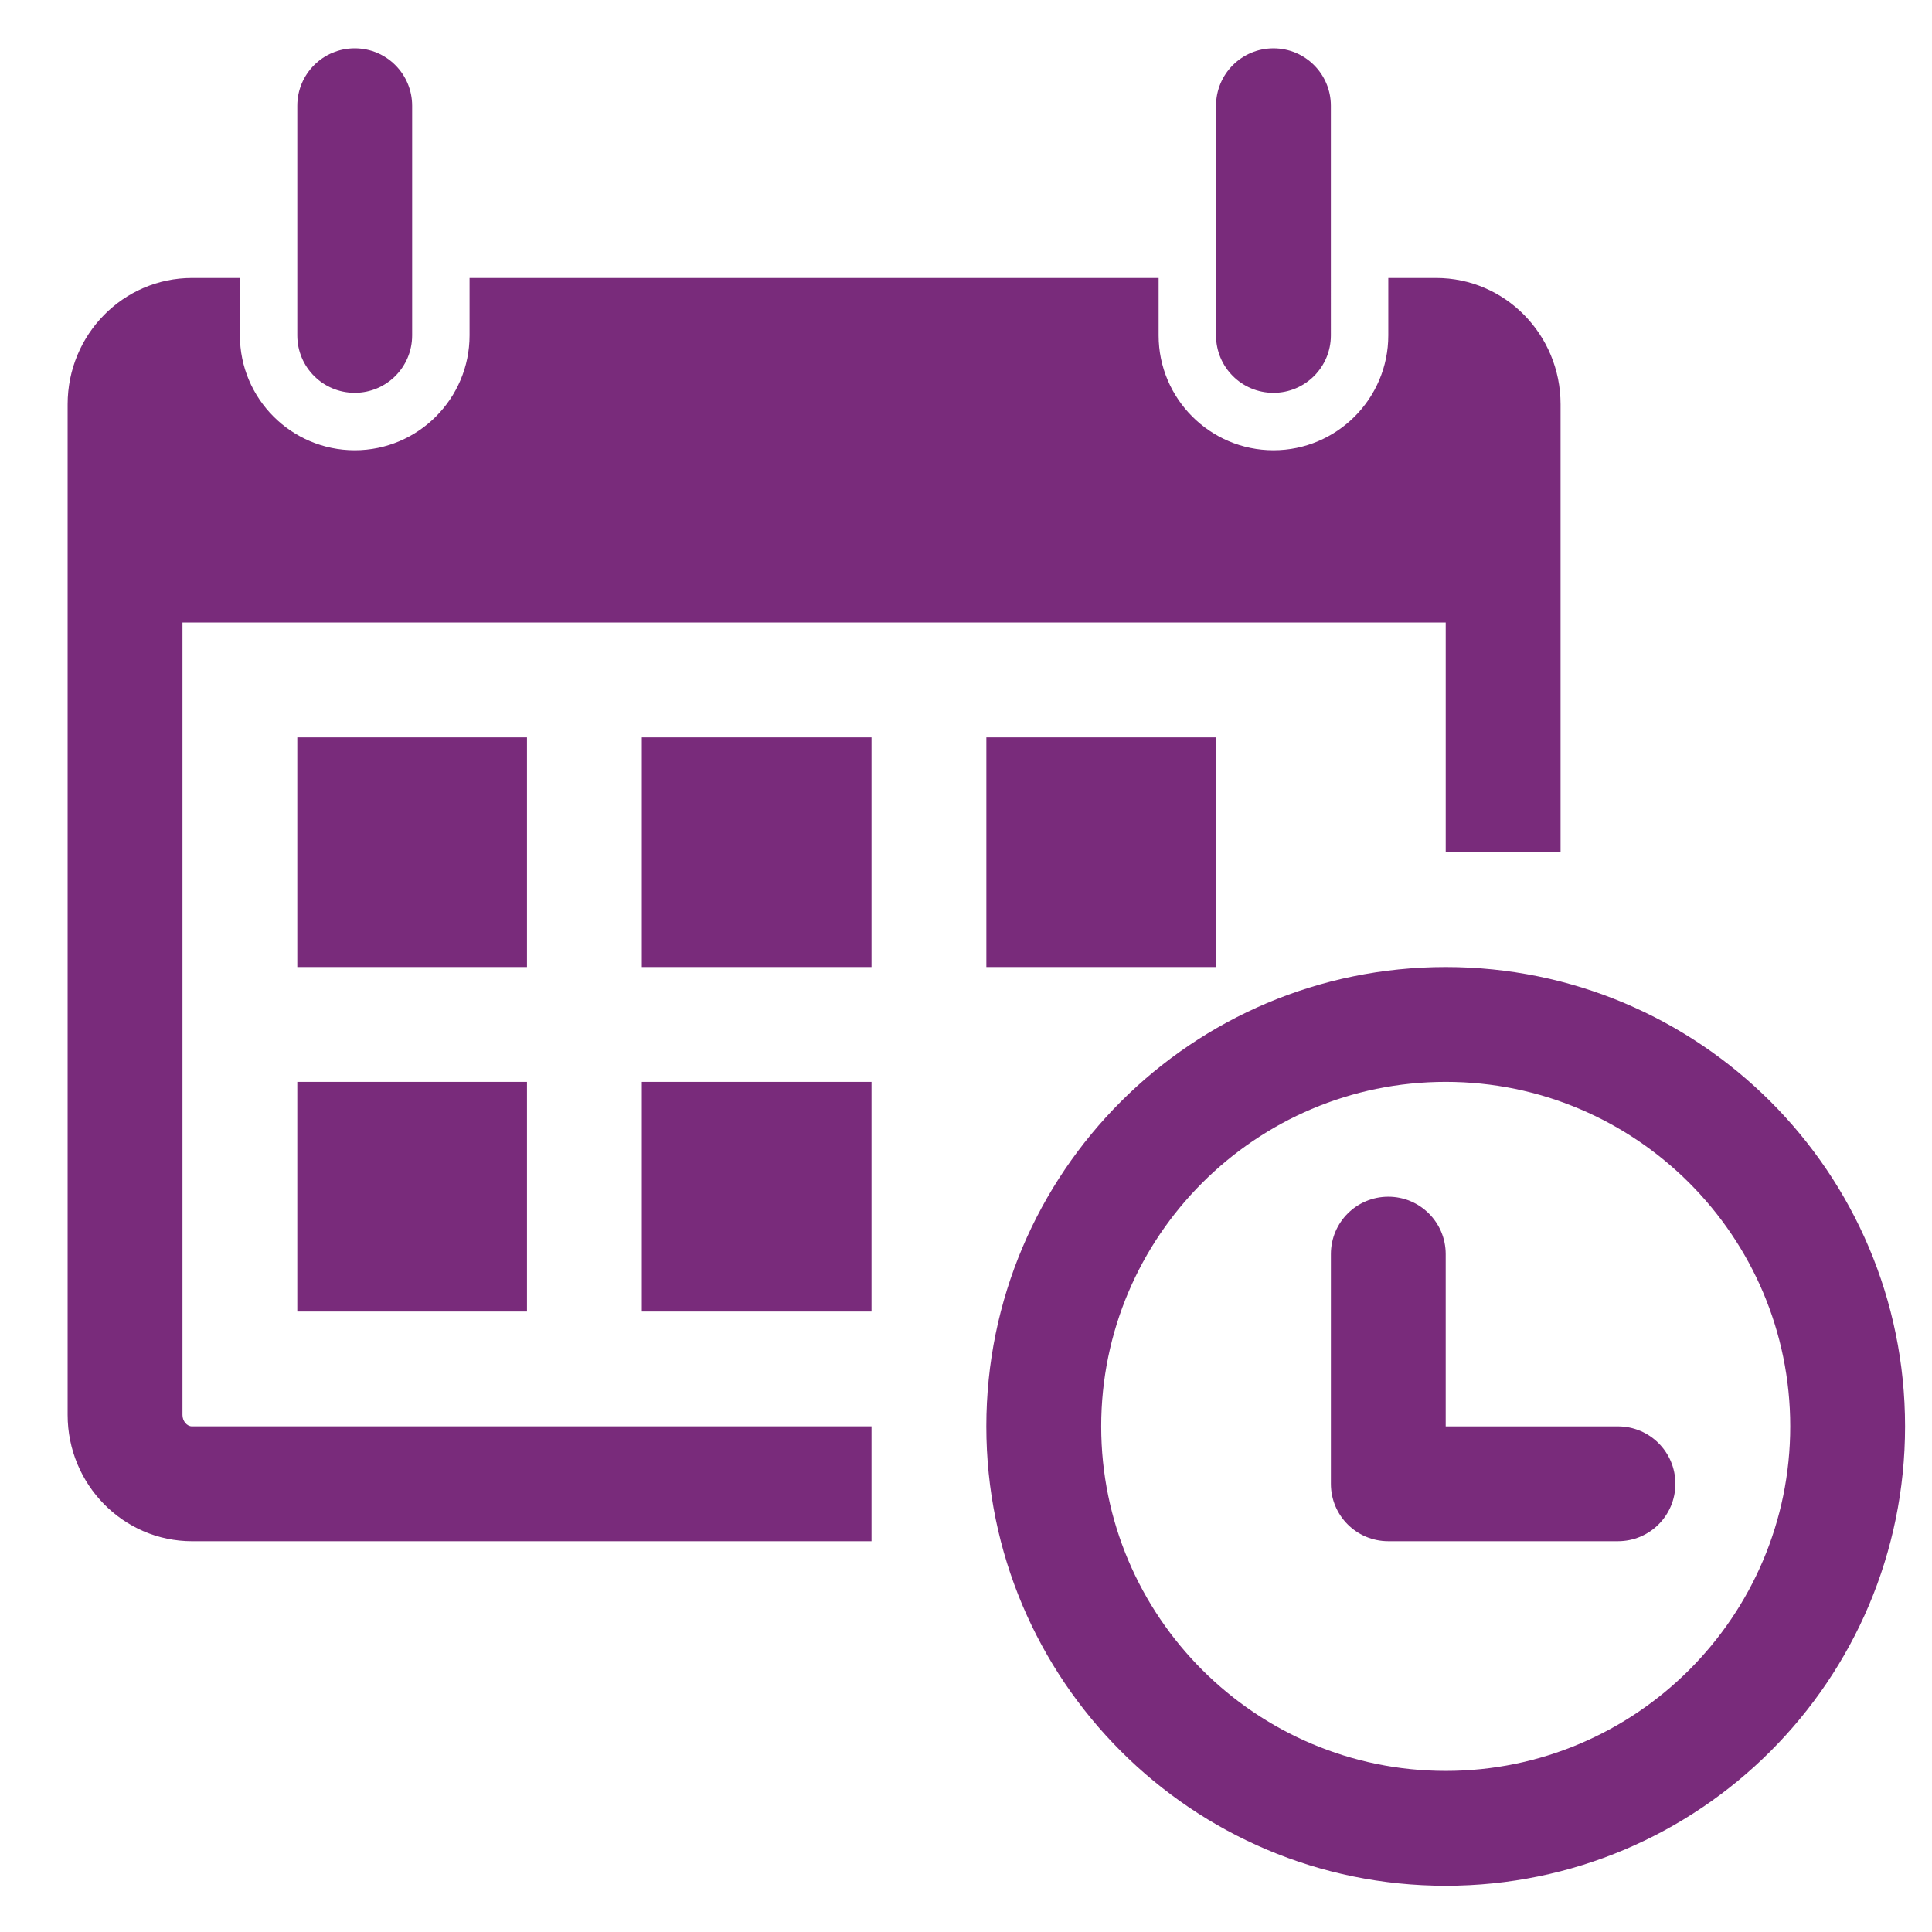 <?xml version="1.0" encoding="utf-8"?>
<!-- Generator: Adobe Illustrator 16.0.0, SVG Export Plug-In . SVG Version: 6.00 Build 0)  -->
<!DOCTYPE svg PUBLIC "-//W3C//DTD SVG 1.1//EN" "http://www.w3.org/Graphics/SVG/1.1/DTD/svg11.dtd">
<svg version="1.1" id="Layer_1" xmlns="http://www.w3.org/2000/svg" xmlns:xlink="http://www.w3.org/1999/xlink" x="0px" y="0px"
	 width="200px" height="200px" viewBox="0 0 200 200" enable-background="new 0 0 200 200" xml:space="preserve">
<g>
	<path fill="#792B7B" d="M30.776,34.722V10.945C30.776,7.659,33.435,5,36.722,5c3.286,0,5.943,2.659,5.943,5.944v23.777
		c0,3.285-2.658,5.943-5.943,5.943C33.435,40.666,30.776,38.007,30.776,34.722z M131.828,40.666c3.283,0,5.943-2.658,5.943-5.943
		V10.945c0-3.286-2.66-5.944-5.943-5.944c-3.286,0-5.946,2.659-5.946,5.944v23.777C125.882,38.007,128.542,40.666,131.828,40.666z
		 M197.212,147.658c0,26.264-21.291,47.555-47.553,47.555c-26.261,0-47.554-21.291-47.554-47.555
		c0-26.26,21.293-47.552,47.554-47.552C175.921,100.106,197.212,121.396,197.212,147.658z M185.325,147.658
		c0-19.665-15.998-35.665-35.665-35.665c-19.666,0-35.664,16-35.664,35.665c0,19.668,15.998,35.665,35.664,35.665
		C169.327,183.323,185.325,167.326,185.325,147.658z M54.554,76.33H30.776v23.776h23.778V76.33z M30.776,135.771h23.778v-23.778
		H30.776V135.771z M66.441,100.106h23.778V76.33H66.441V100.106z M66.441,135.771h23.778v-23.778H66.441V135.771z M18.89,146.477
		V64.441h130.77v23.777h11.889V41.851c0-7.222-5.761-13.074-12.876-13.074h-4.957v5.946c0,6.546-5.329,11.888-11.887,11.888
		c-6.56,0-11.89-5.341-11.89-11.888v-5.946H48.609v5.946c0,6.546-5.328,11.888-11.886,11.888c-6.56,0-11.889-5.341-11.889-11.888
		v-5.946h-4.953c-7.115,0-12.88,5.853-12.88,13.074v104.625c0,7.197,5.765,13.071,12.88,13.071h70.338v-11.891H19.881
		C19.343,147.658,18.89,147.102,18.89,146.477z M125.882,100.106V76.33h-23.774v23.776H125.882z M167.492,147.658h-17.833v-17.833
		c0-3.284-2.658-5.942-5.944-5.942c-3.285,0-5.941,2.658-5.941,5.942v23.778c0,3.285,2.656,5.942,5.941,5.942h23.777
		c3.285,0,5.943-2.657,5.943-5.942C173.438,150.318,170.777,147.658,167.492,147.658z"/>
</g>
</svg>
